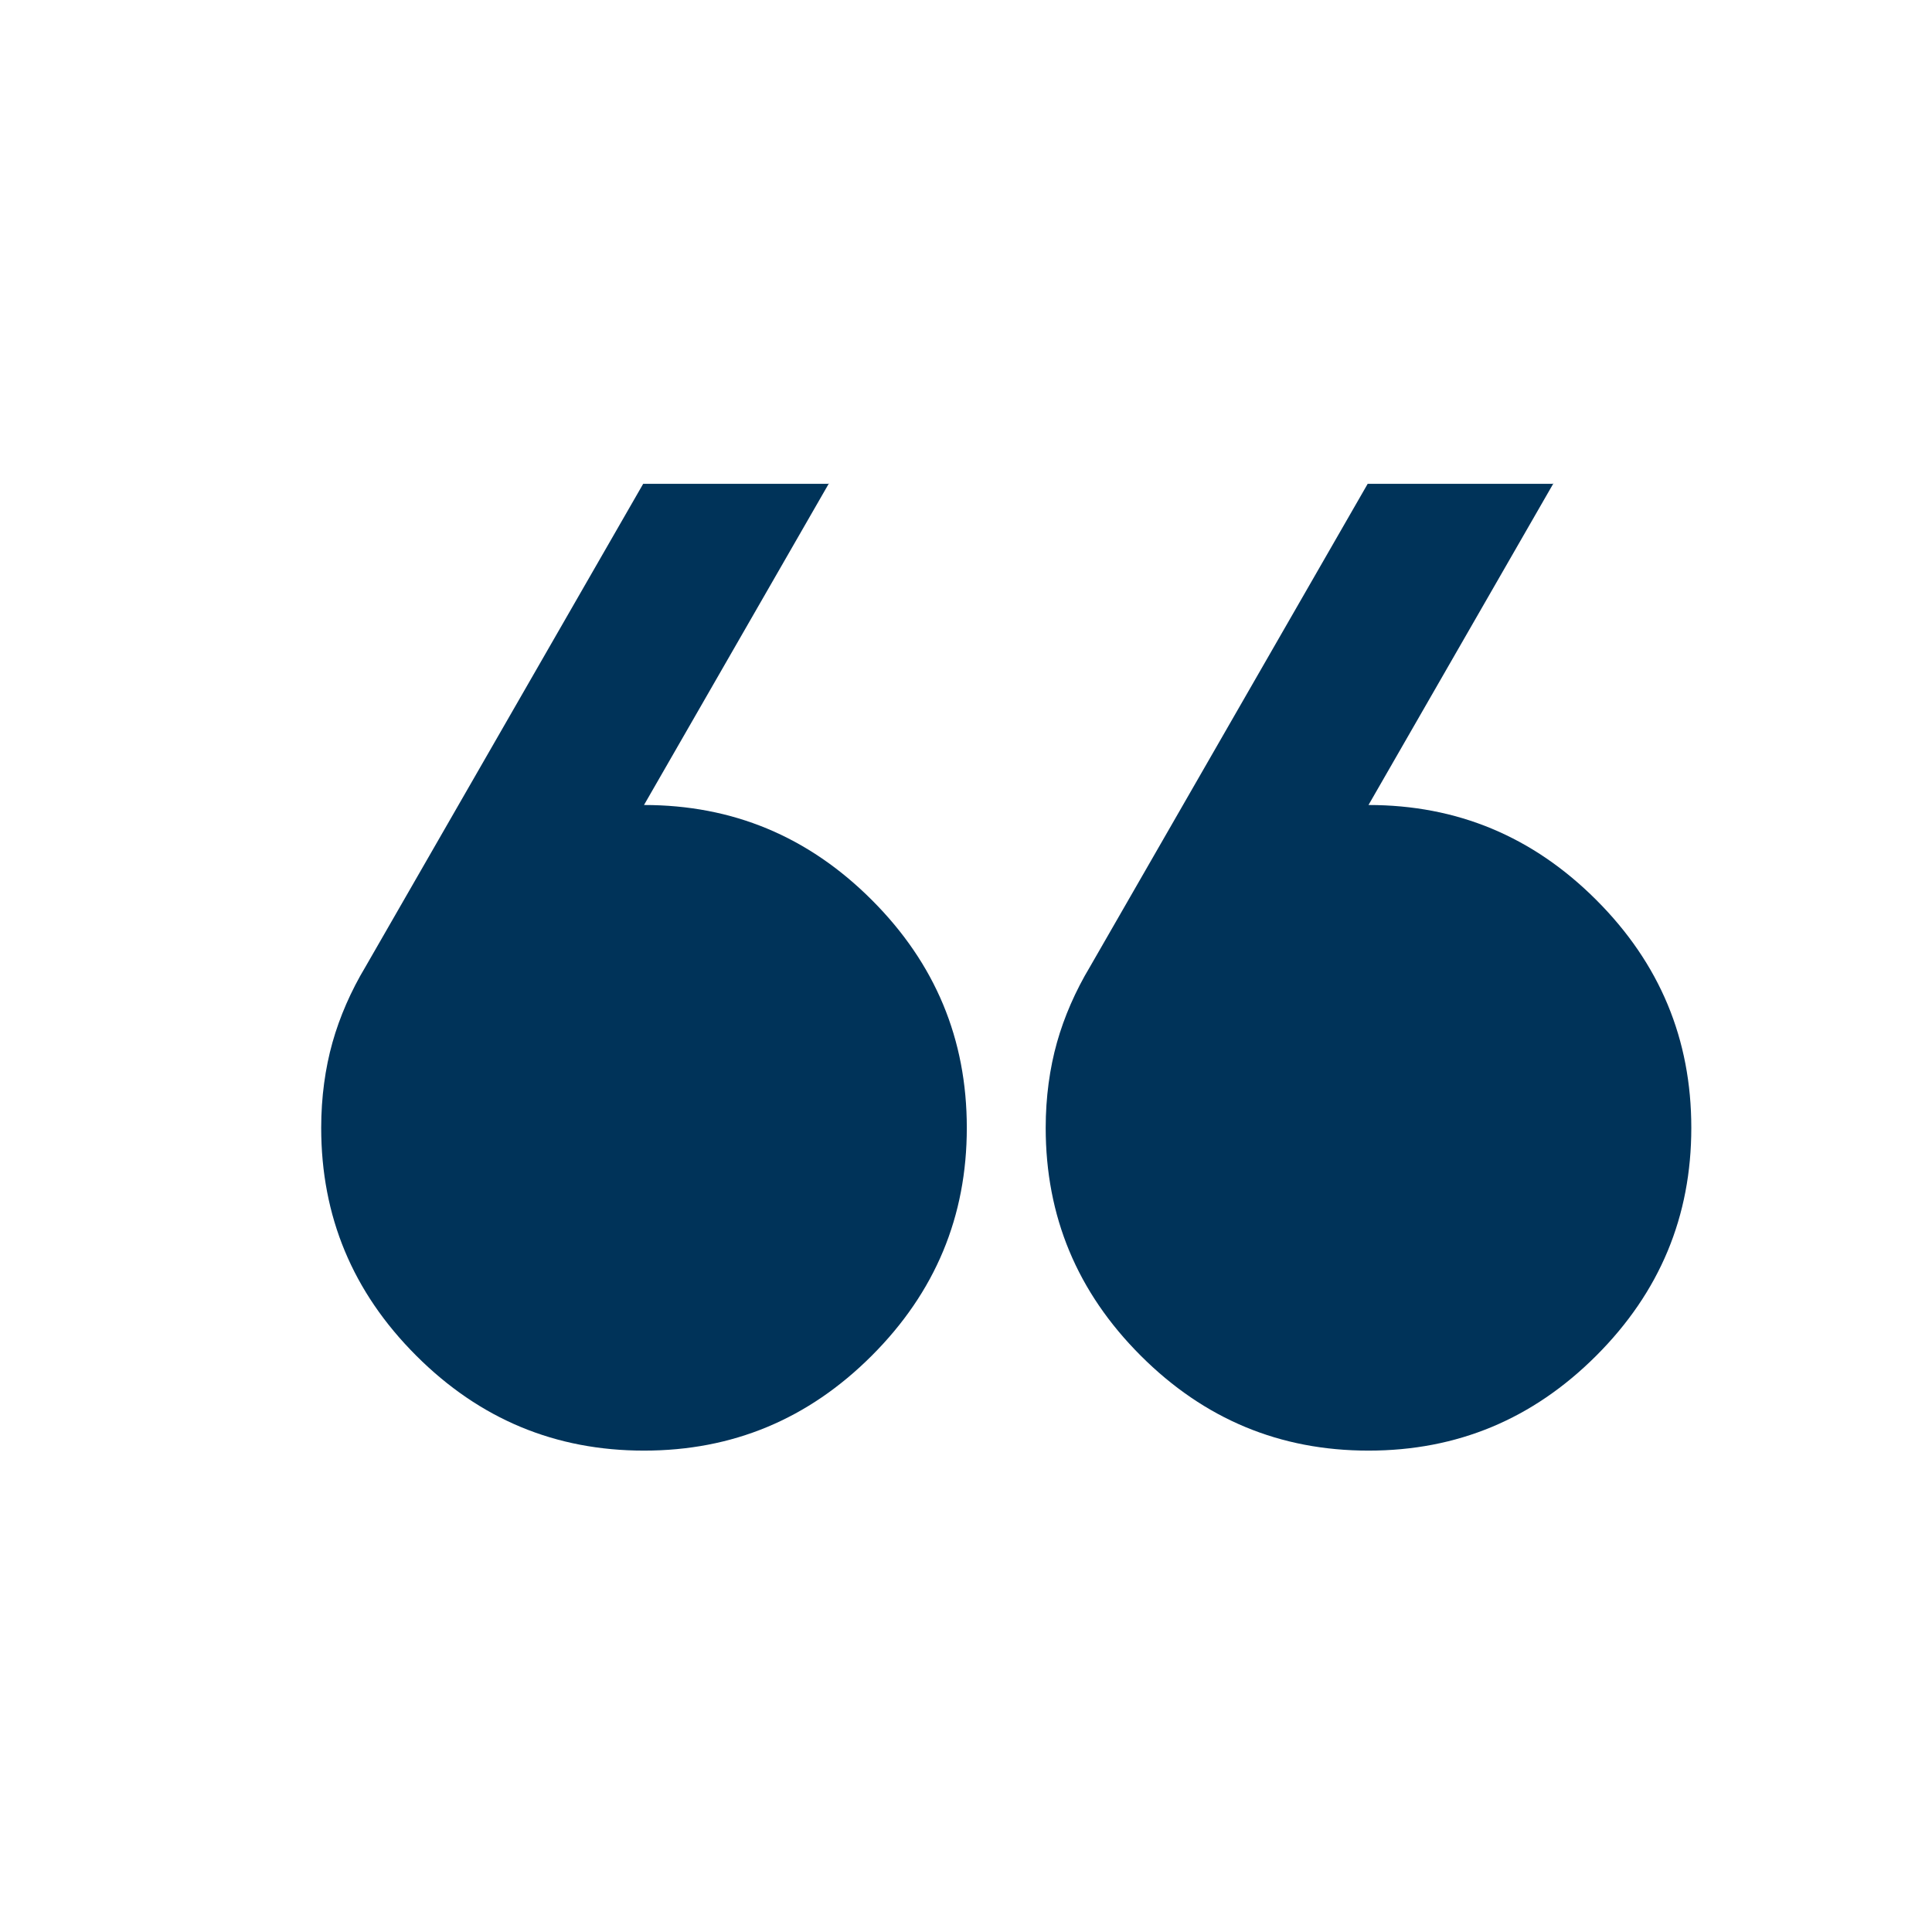<?xml version="1.0" encoding="UTF-8"?>
<svg id="Layer_1" data-name="Layer 1" xmlns="http://www.w3.org/2000/svg" viewBox="0 0 24 24">
  <defs>
    <style>
      .cls-1 {
        fill: #003359;
      }
    </style>
  </defs>
  <path class="cls-1" d="M19.3,6l-2.3,4c1.1,0,2.04.39,2.83,1.18s1.18,1.73,1.18,2.83-.39,2.04-1.18,2.83-1.73,1.18-2.83,1.18-2.04-.39-2.83-1.18-1.18-1.73-1.18-2.83c0-.38.05-.74.14-1.06s.23-.64.41-.94l3.45-6h2.3ZM10.3,6l-2.3,4c1.1,0,2.04.39,2.83,1.18s1.18,1.73,1.18,2.83-.39,2.04-1.18,2.83-1.73,1.18-2.83,1.18-2.04-.39-2.83-1.18-1.18-1.73-1.18-2.83c0-.38.05-.74.14-1.06s.23-.64.41-.94l3.45-6h2.3Z"/>
</svg>